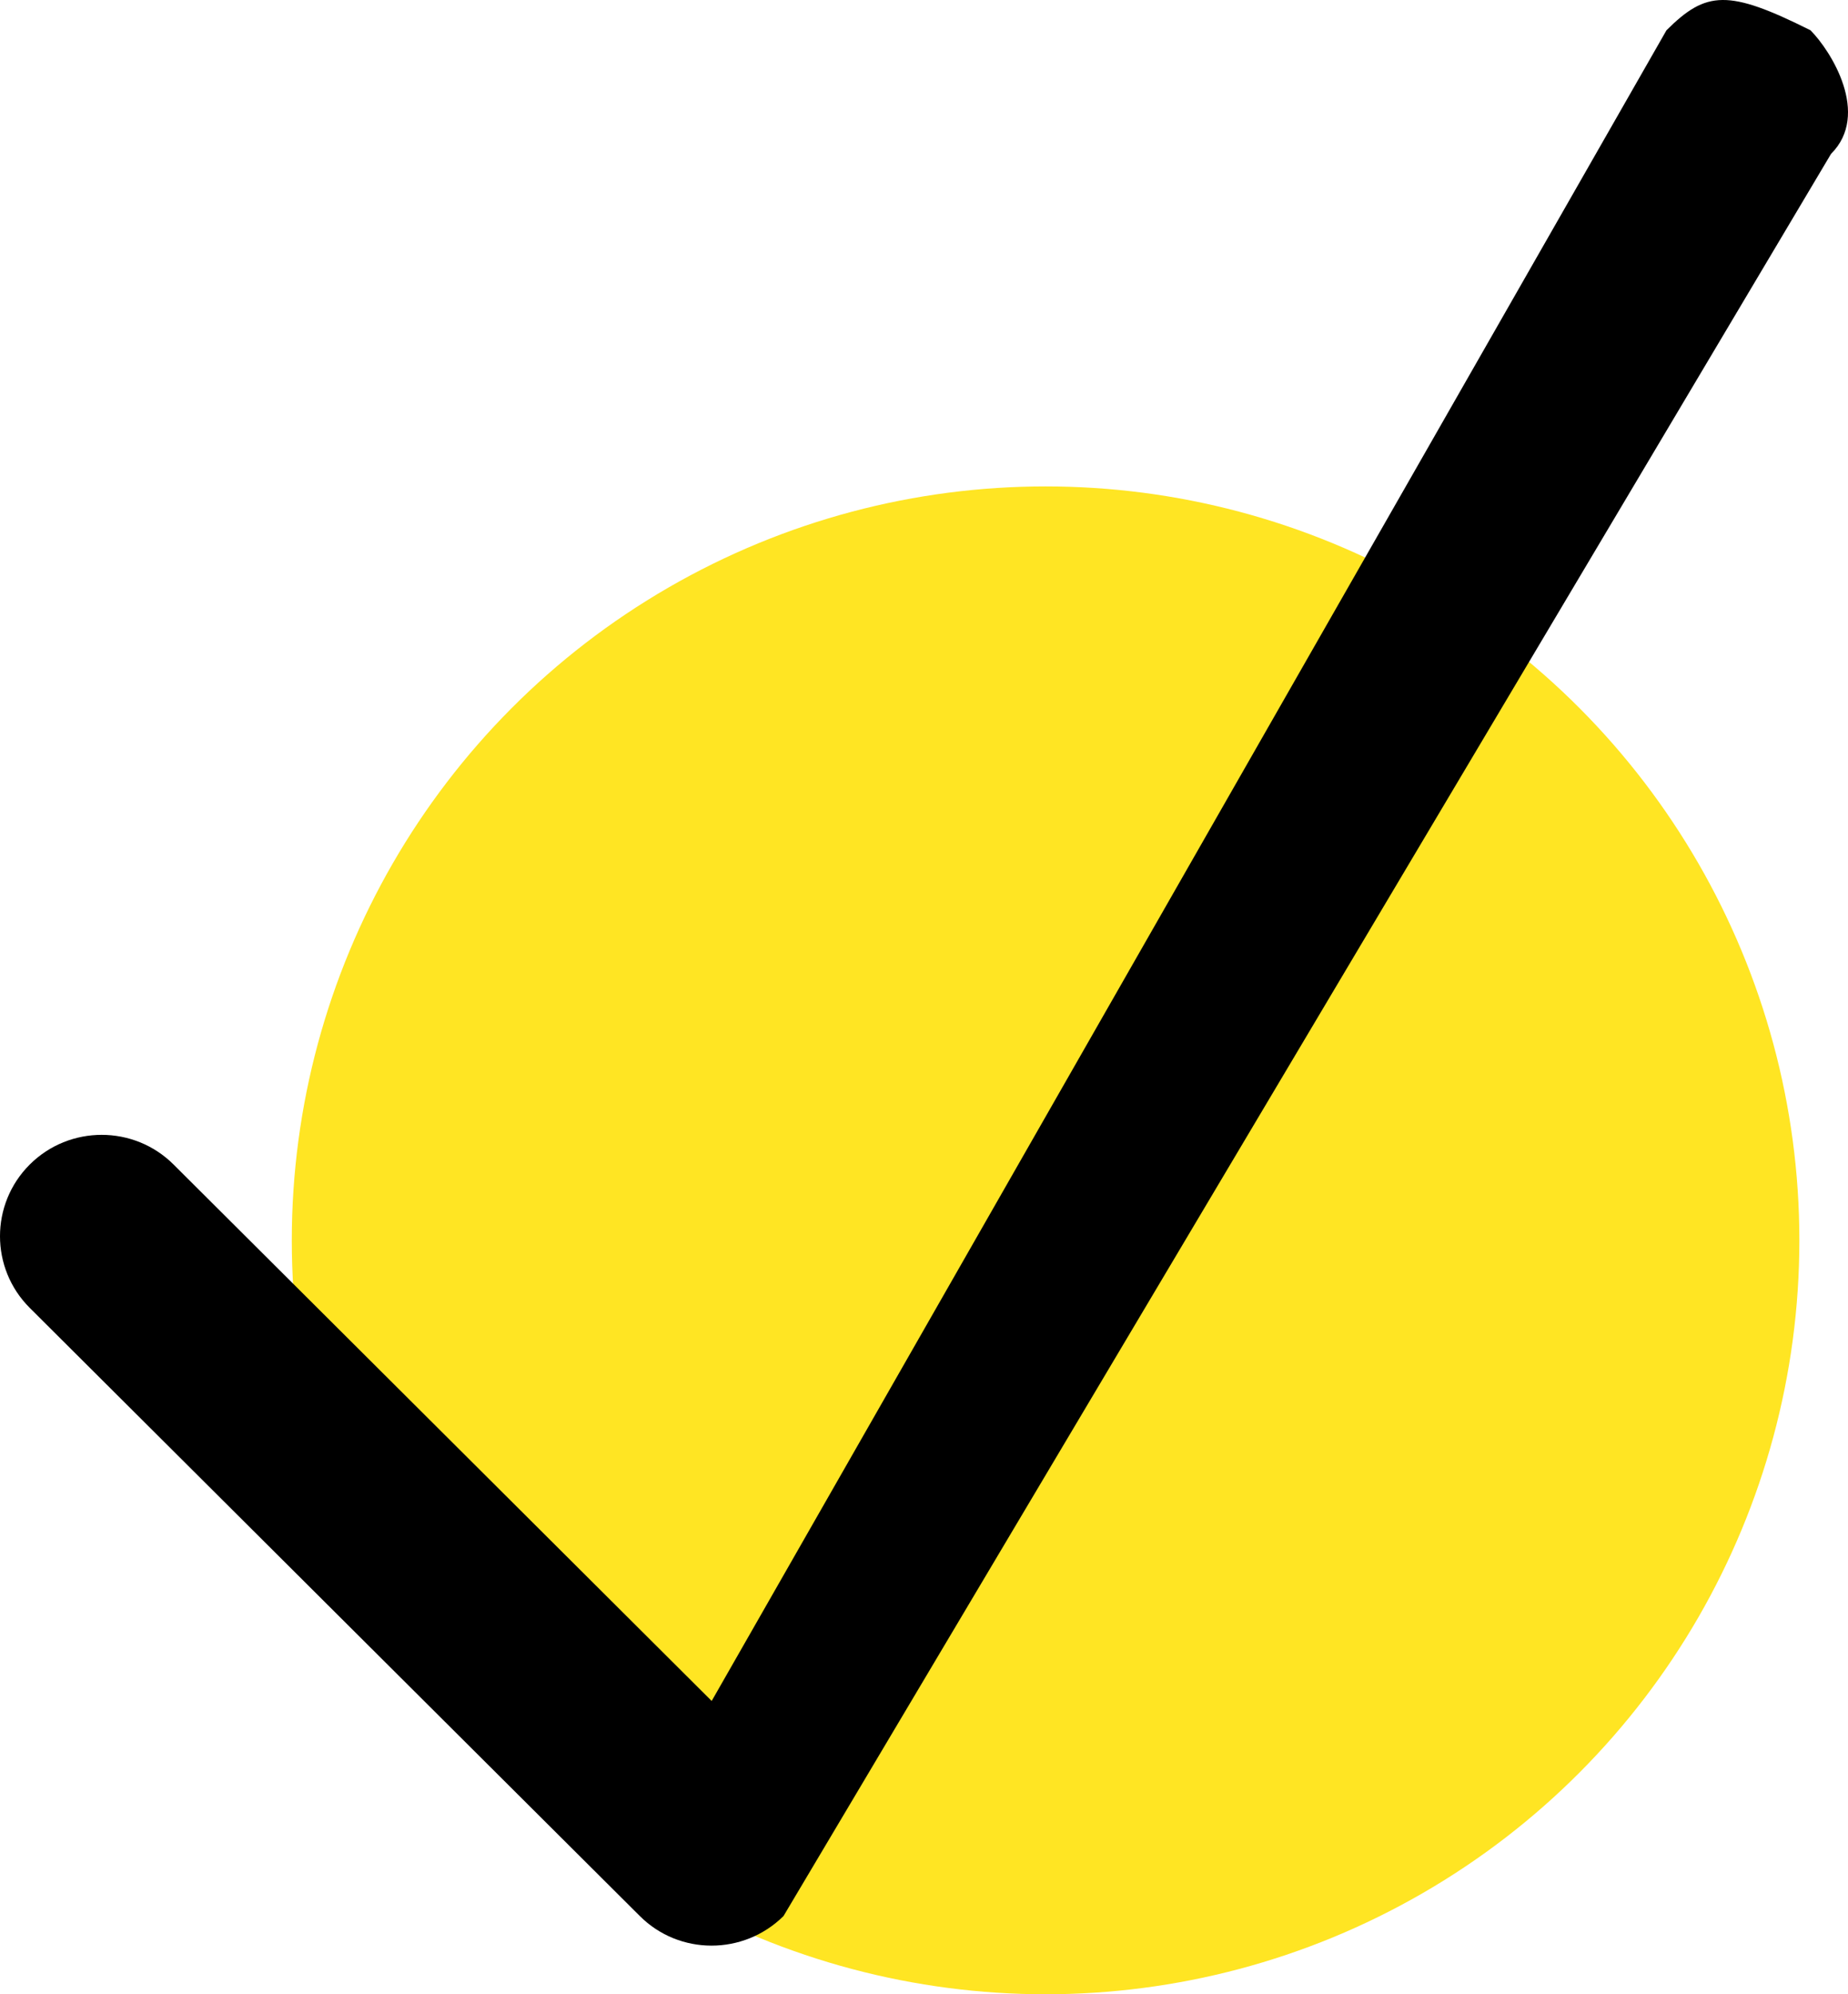 <?xml version="1.0" encoding="UTF-8"?> <svg xmlns="http://www.w3.org/2000/svg" width="38" height="41" viewBox="0 0 38 41" fill="none"> <circle cx="21.5" cy="25.5" r="15.5" fill="#FFE523"></circle> <path d="M14.631 40C14.096 40 13.561 39.797 13.154 39.389L0.612 26.889C-0.204 26.075 -0.204 24.755 0.612 23.941C1.429 23.128 2.753 23.128 3.569 23.941L14.634 34.97L34.267 0.623C35.084 -0.191 35.536 -0.224 37.228 0.622C37.651 1.046 38.468 2.35 37.651 3.164L16.111 39.392C15.701 39.797 15.166 40 14.631 40Z" fill="black"></path> </svg> 